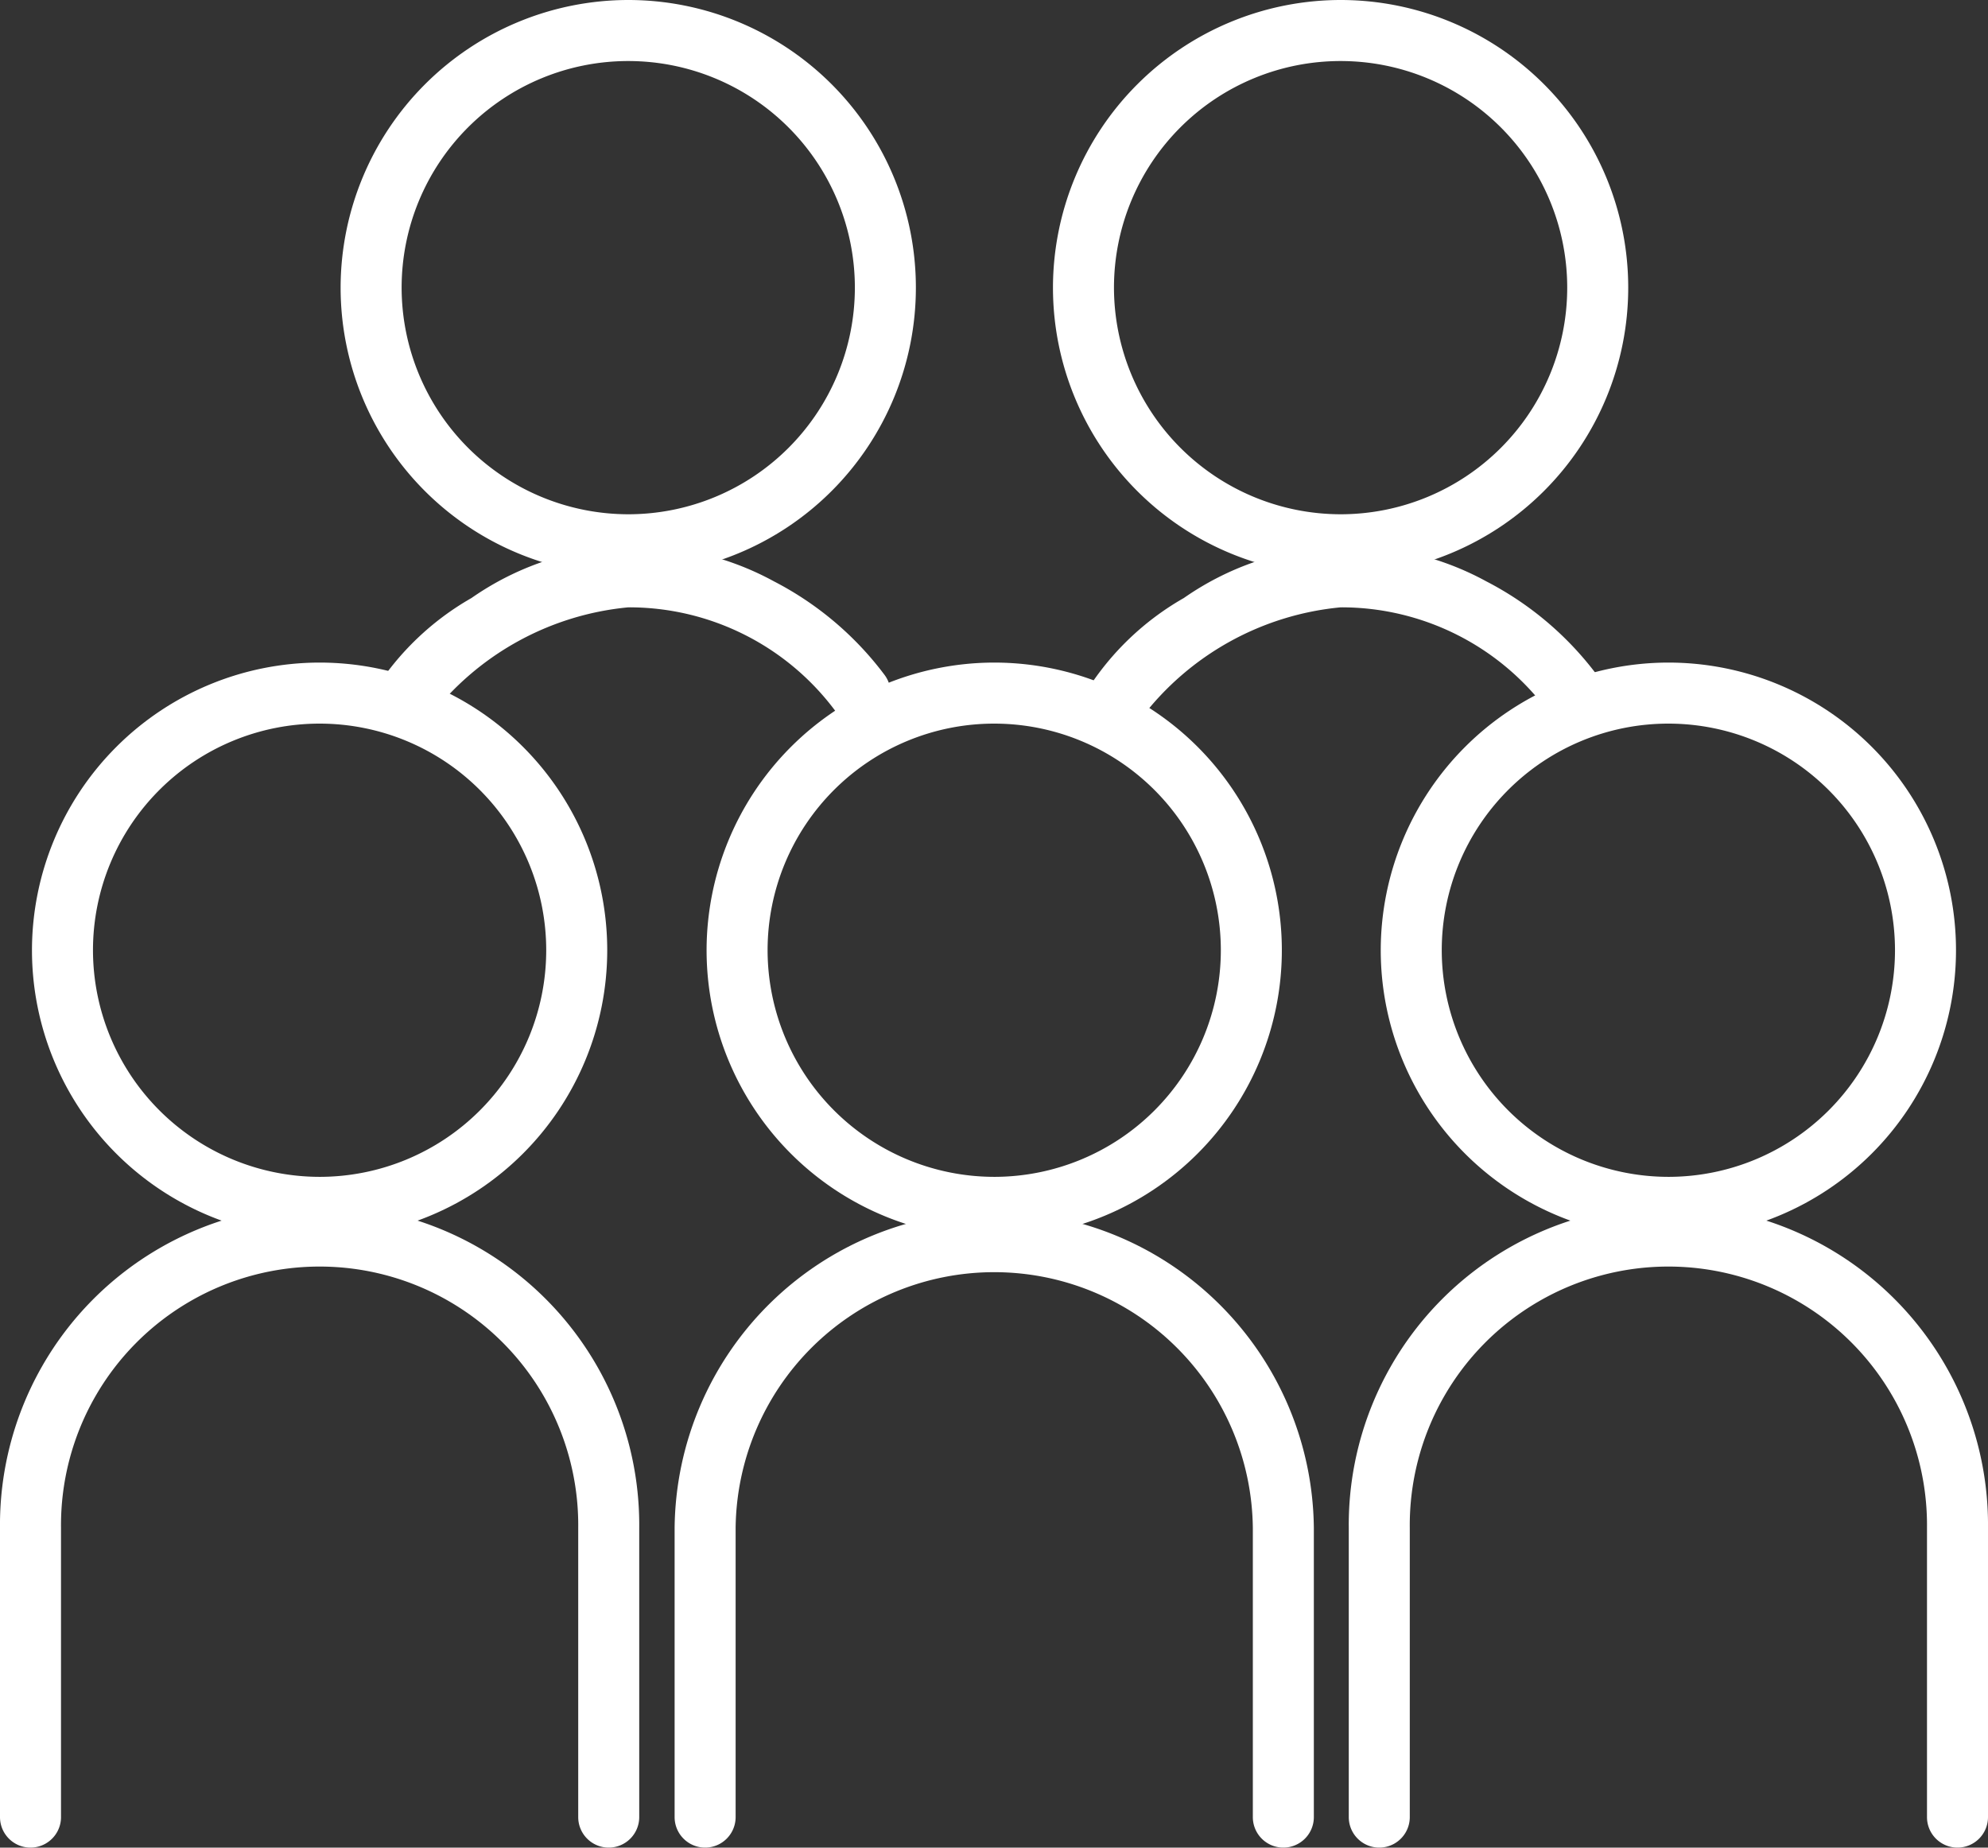 <svg xmlns="http://www.w3.org/2000/svg" width="65.17" height="60.569" viewBox="0 0 65.17 60.569">
  <rect x="0" y="0" width="65.17" height="60.569" fill="#333333" stroke="none"/>
  <g id="アイコン_" data-name="アイコン４" transform="translate(-105.9 -109.6)">
    <g id="レイヤー_1" transform="translate(106.9 110.6)">
      <g id="グループ_30" data-name="グループ 30" transform="translate(0 21.721)">
        <path id="楕円形_15" data-name="楕円形 15" d="M8.429-1A9.429,9.429,0,1,1-1,8.429,9.44,9.44,0,0,1,8.429-1Zm0,16.859A7.429,7.429,0,1,0,1,8.429,7.438,7.438,0,0,0,8.429,15.859Z" transform="translate(1.048)" fill="#fff"/>
        <path id="パス_33" data-name="パス 33" d="M125.855,402.655a1,1,0,0,1-1-1v-9.478a8.478,8.478,0,1,0-16.955,0v9.478a1,1,0,0,1-2,0v-9.478a10.478,10.478,0,1,1,20.955,0v9.478A1,1,0,0,1,125.855,402.655Z" transform="translate(-106.9 -364.807)" fill="#fff"/>
      </g>
      <g id="グループ_31" data-name="グループ 31" transform="translate(22.115 21.721)">
        <path id="楕円形_16" data-name="楕円形 16" d="M8.429-1A9.429,9.429,0,1,1-1,8.429,9.44,9.44,0,0,1,8.429-1Zm0,16.859A7.429,7.429,0,1,0,1,8.429,7.438,7.438,0,0,0,8.429,15.859Z" transform="translate(1.048)" fill="#fff"/>
        <path id="パス_34" data-name="パス 34" d="M277.755,402.655a1,1,0,0,1-1-1v-9.478a8.478,8.478,0,0,0-16.955,0v9.478a1,1,0,0,1-2,0v-9.478a10.478,10.478,0,0,1,20.955,0v9.478A1,1,0,0,1,277.755,402.655Z" transform="translate(-258.8 -364.807)" fill="#fff"/>
      </g>
      <g id="グループ_32" data-name="グループ 32" transform="translate(44.215 21.721)">
        <path id="楕円形_17" data-name="楕円形 17" d="M8.429-1A9.429,9.429,0,1,1-1,8.429,9.44,9.44,0,0,1,8.429-1Zm0,16.859A7.429,7.429,0,1,0,1,8.429,7.438,7.438,0,0,0,8.429,15.859Z" transform="translate(1.048)" fill="#fff"/>
        <path id="パス_35" data-name="パス 35" d="M429.555,402.655a1,1,0,0,1-1-1v-9.478a8.478,8.478,0,1,0-16.955,0v9.478a1,1,0,1,1-2,0v-9.478a10.478,10.478,0,1,1,20.955,0v9.478A1,1,0,0,1,429.555,402.655Z" transform="translate(-410.6 -364.807)" fill="#fff"/>
      </g>
      <g id="グループ_33" data-name="グループ 33" transform="translate(11.166 0)">
        <path id="楕円形_18" data-name="楕円形 18" d="M8.429-1A9.429,9.429,0,1,1-1,8.429,9.44,9.44,0,0,1,8.429-1Zm0,16.859A7.429,7.429,0,1,0,1,8.429,7.438,7.438,0,0,0,8.429,15.859Z" fill="#fff"/>
        <path id="パス_36" data-name="パス 36" d="M190.5,238.779a1,1,0,0,1-.894-1.447,9.1,9.1,0,0,1,3.18-3.035,9.422,9.422,0,0,1,9.914-.546,10.607,10.607,0,0,1,3.625,3.066,1,1,0,0,1-1.6,1.2,8.425,8.425,0,0,0-6.8-3.414,9.314,9.314,0,0,0-6.53,3.626A1,1,0,0,1,190.5,238.779Z" transform="translate(-189.495 -215.693)" fill="#fff"/>
      </g>
      <g id="グループ_34" data-name="グループ 34" transform="translate(34.518 0)">
        <path id="楕円形_19" data-name="楕円形 19" d="M8.429-1A9.429,9.429,0,1,1-1,8.429,9.44,9.44,0,0,1,8.429-1Zm0,16.859A7.429,7.429,0,1,0,1,8.429,7.438,7.438,0,0,0,8.429,15.859Z" fill="#fff"/>
        <path id="パス_37" data-name="パス 37" d="M350.9,238.779a1,1,0,0,1-.894-1.447,9.094,9.094,0,0,1,3.18-3.035,9.422,9.422,0,0,1,9.914-.546,10.607,10.607,0,0,1,3.625,3.066,1,1,0,0,1-1.6,1.2,8.425,8.425,0,0,0-6.8-3.414,9.314,9.314,0,0,0-6.53,3.626A1,1,0,0,1,350.9,238.779Z" transform="translate(-349.895 -215.693)" fill="#fff"/>
      </g>
    </g>
  </g>
</svg>
